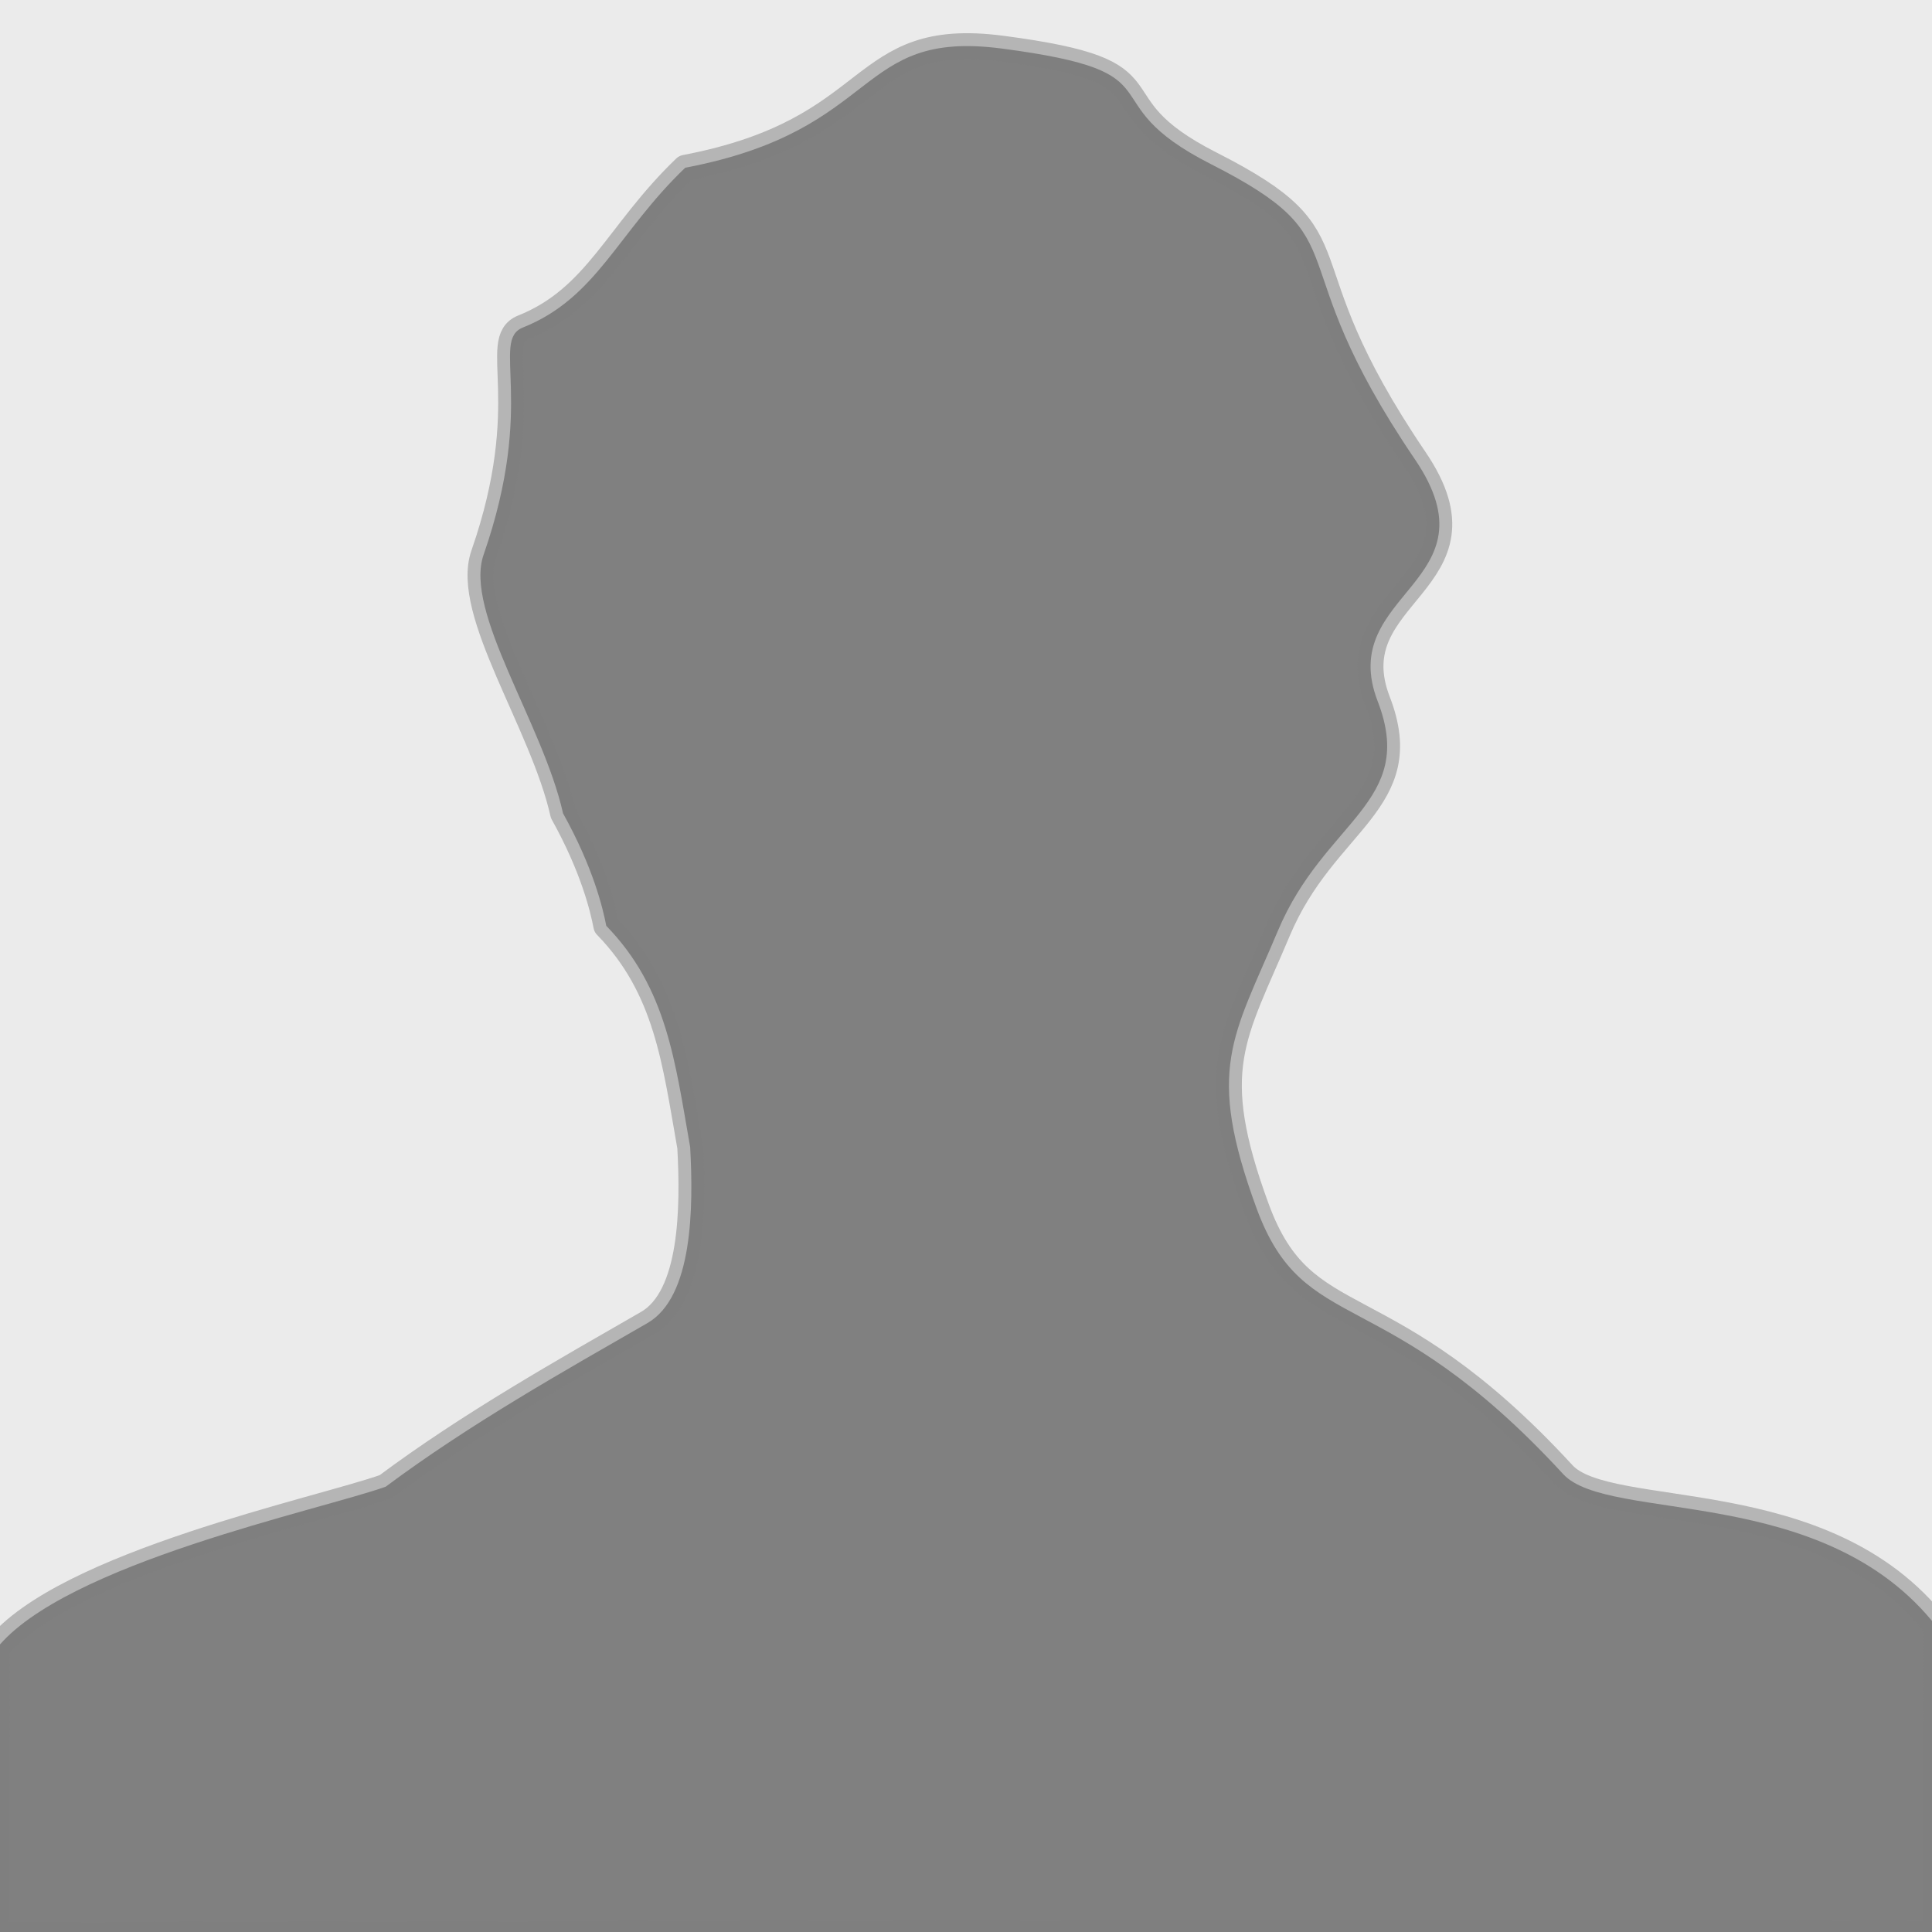 <?xml version="1.0" encoding="UTF-8" standalone="no"?><!DOCTYPE svg PUBLIC "-//W3C//DTD SVG 1.1//EN" "http://www.w3.org/Graphics/SVG/1.1/DTD/svg11.dtd"><svg width="100%" height="100%" viewBox="0 0 150 150" version="1.1" xmlns="http://www.w3.org/2000/svg" xmlns:xlink="http://www.w3.org/1999/xlink" xml:space="preserve" xmlns:serif="http://www.serif.com/" style="fill-rule:evenodd;clip-rule:evenodd;stroke-linecap:round;stroke-linejoin:round;"><g id="text9051"><rect x="-25.548" y="-15.862" width="196.637" height="184.341" style="fill:#ebebeb;"/></g><path id="path2036" d="M-0.343,150.244c0,-8.103 0.075,-11.511 0.075,-22.253c5.266,-6.596 25.152,-10.754 30.216,-12.565c6.536,-4.879 13.941,-9.031 20.324,-12.706c3.524,-2.03 3.57,-8.987 3.312,-13.659c-1.171,-6.617 -1.79,-12.323 -6.514,-17.181c-0.264,-1.388 -1.036,-4.571 -3.355,-8.729c-1.561,-6.989 -7.714,-15.643 -6.168,-20.083c4.116,-11.823 0.52,-16.628 3.048,-17.639c5.765,-2.305 7.324,-7.345 12.605,-12.406c15.428,-2.939 13.056,-10.765 24.584,-9.253c14.288,1.873 6.419,3.986 16.219,8.966c12.039,6.117 4.865,6.737 15.856,22.934c6.527,9.618 -6.187,10.274 -2.893,18.785c3.043,7.863 -4.13,9.203 -7.749,17.808c-3.472,8.254 -5.65,10.681 -1.653,21.562c3.713,10.104 9.876,5.487 23.797,20.62c3.535,3.843 20.267,0.644 29.011,11.865c-0.005,5.753 -0.092,11.558 -0.053,23.818c-39.192,-0.141 -150.662,0.116 -150.662,0.116Z" style="fill:#808080;stroke:#808080;stroke-opacity:0.498;stroke-width:2px;"/></svg>